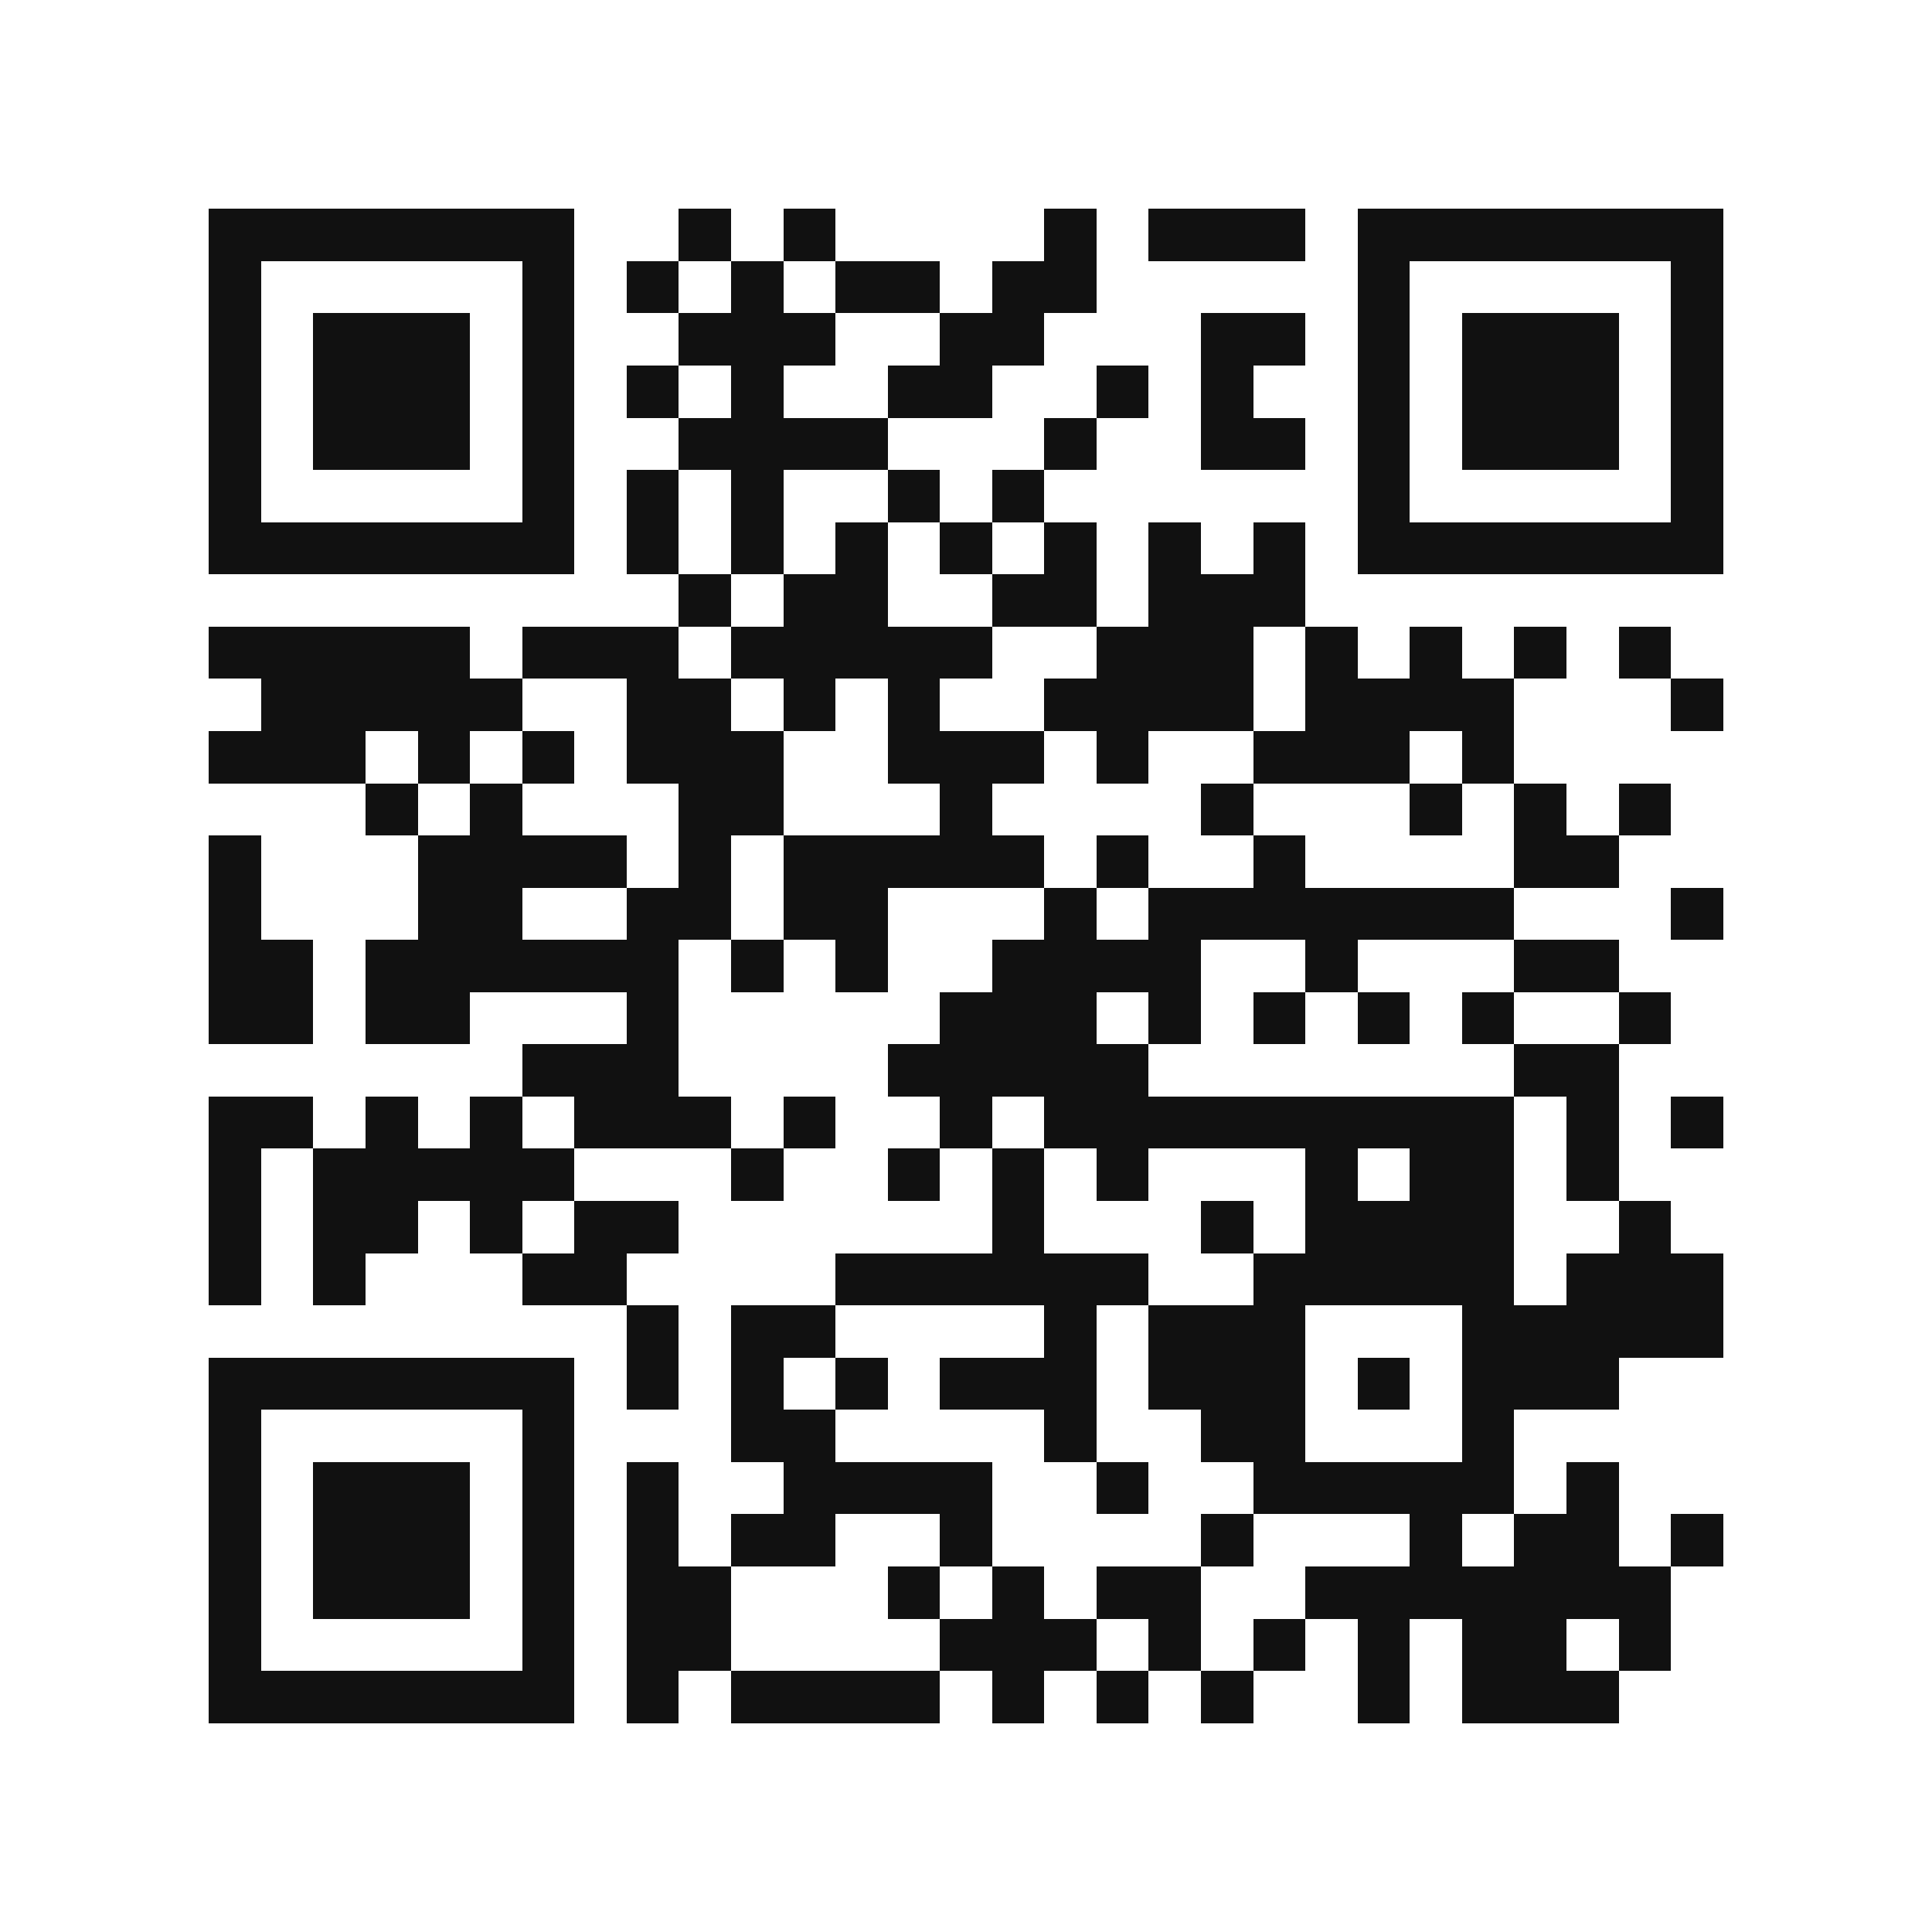 <svg xmlns="http://www.w3.org/2000/svg" height="220" width="220" viewBox="0 0 37 37" role="img"><path fill="#ffffff" d="M0,0 h37v37H0z" shape-rendering="crispEdges"/><path fill="#111111" d="M4 4h7v1H4zM13 4h1v1H13zM15 4h1v1H15zM20 4h1v1H20zM22 4h3v1H22zM26,4 h7v1H26zM4 5h1v1H4zM10 5h1v1H10zM12 5h1v1H12zM14 5h1v1H14zM16 5h2v1H16zM19 5h2v1H19zM26 5h1v1H26zM32,5 h1v1H32zM4 6h1v1H4zM6 6h3v1H6zM10 6h1v1H10zM13 6h3v1H13zM18 6h2v1H18zM23 6h2v1H23zM26 6h1v1H26zM28 6h3v1H28zM32,6 h1v1H32zM4 7h1v1H4zM6 7h3v1H6zM10 7h1v1H10zM12 7h1v1H12zM14 7h1v1H14zM17 7h2v1H17zM21 7h1v1H21zM23 7h1v1H23zM26 7h1v1H26zM28 7h3v1H28zM32,7 h1v1H32zM4 8h1v1H4zM6 8h3v1H6zM10 8h1v1H10zM13 8h4v1H13zM20 8h1v1H20zM23 8h2v1H23zM26 8h1v1H26zM28 8h3v1H28zM32,8 h1v1H32zM4 9h1v1H4zM10 9h1v1H10zM12 9h1v1H12zM14 9h1v1H14zM17 9h1v1H17zM19 9h1v1H19zM26 9h1v1H26zM32,9 h1v1H32zM4 10h7v1H4zM12 10h1v1H12zM14 10h1v1H14zM16 10h1v1H16zM18 10h1v1H18zM20 10h1v1H20zM22 10h1v1H22zM24 10h1v1H24zM26,10 h7v1H26zM13 11h1v1H13zM15 11h2v1H15zM19 11h2v1H19zM22 11h3v1H22zM4 12h5v1H4zM10 12h3v1H10zM14 12h5v1H14zM21 12h3v1H21zM25 12h1v1H25zM27 12h1v1H27zM29 12h1v1H29zM31 12h1v1H31zM5 13h5v1H5zM12 13h2v1H12zM15 13h1v1H15zM17 13h1v1H17zM20 13h4v1H20zM25 13h4v1H25zM32,13 h1v1H32zM4 14h3v1H4zM8 14h1v1H8zM10 14h1v1H10zM12 14h3v1H12zM17 14h3v1H17zM21 14h1v1H21zM24 14h3v1H24zM28 14h1v1H28zM7 15h1v1H7zM9 15h1v1H9zM13 15h2v1H13zM18 15h1v1H18zM23 15h1v1H23zM27 15h1v1H27zM29 15h1v1H29zM31 15h1v1H31zM4 16h1v1H4zM8 16h4v1H8zM13 16h1v1H13zM15 16h5v1H15zM21 16h1v1H21zM24 16h1v1H24zM29 16h2v1H29zM4 17h1v1H4zM8 17h2v1H8zM12 17h2v1H12zM15 17h2v1H15zM20 17h1v1H20zM22 17h7v1H22zM32,17 h1v1H32zM4 18h2v1H4zM7 18h6v1H7zM14 18h1v1H14zM16 18h1v1H16zM19 18h4v1H19zM25 18h1v1H25zM29 18h2v1H29zM4 19h2v1H4zM7 19h2v1H7zM12 19h1v1H12zM18 19h3v1H18zM22 19h1v1H22zM24 19h1v1H24zM26 19h1v1H26zM28 19h1v1H28zM31 19h1v1H31zM10 20h3v1H10zM17 20h5v1H17zM29 20h2v1H29zM4 21h2v1H4zM7 21h1v1H7zM9 21h1v1H9zM11 21h3v1H11zM15 21h1v1H15zM18 21h1v1H18zM20 21h9v1H20zM30 21h1v1H30zM32,21 h1v1H32zM4 22h1v1H4zM6 22h5v1H6zM14 22h1v1H14zM17 22h1v1H17zM19 22h1v1H19zM21 22h1v1H21zM25 22h1v1H25zM27 22h2v1H27zM30 22h1v1H30zM4 23h1v1H4zM6 23h2v1H6zM9 23h1v1H9zM11 23h2v1H11zM19 23h1v1H19zM23 23h1v1H23zM25 23h4v1H25zM31 23h1v1H31zM4 24h1v1H4zM6 24h1v1H6zM10 24h2v1H10zM16 24h6v1H16zM24 24h5v1H24zM30,24 h3v1H30zM12 25h1v1H12zM14 25h2v1H14zM20 25h1v1H20zM22 25h3v1H22zM28,25 h5v1H28zM4 26h7v1H4zM12 26h1v1H12zM14 26h1v1H14zM16 26h1v1H16zM18 26h3v1H18zM22 26h3v1H22zM26 26h1v1H26zM28 26h3v1H28zM4 27h1v1H4zM10 27h1v1H10zM14 27h2v1H14zM20 27h1v1H20zM23 27h2v1H23zM28 27h1v1H28zM4 28h1v1H4zM6 28h3v1H6zM10 28h1v1H10zM12 28h1v1H12zM15 28h4v1H15zM21 28h1v1H21zM24 28h5v1H24zM30 28h1v1H30zM4 29h1v1H4zM6 29h3v1H6zM10 29h1v1H10zM12 29h1v1H12zM14 29h2v1H14zM18 29h1v1H18zM23 29h1v1H23zM27 29h1v1H27zM29 29h2v1H29zM32,29 h1v1H32zM4 30h1v1H4zM6 30h3v1H6zM10 30h1v1H10zM12 30h2v1H12zM17 30h1v1H17zM19 30h1v1H19zM21 30h2v1H21zM25 30h7v1H25zM4 31h1v1H4zM10 31h1v1H10zM12 31h2v1H12zM18 31h3v1H18zM22 31h1v1H22zM24 31h1v1H24zM26 31h1v1H26zM28 31h2v1H28zM31 31h1v1H31zM4 32h7v1H4zM12 32h1v1H12zM14 32h4v1H14zM19 32h1v1H19zM21 32h1v1H21zM23 32h1v1H23zM26 32h1v1H26zM28 32h3v1H28z" shape-rendering="crispEdges"/></svg>